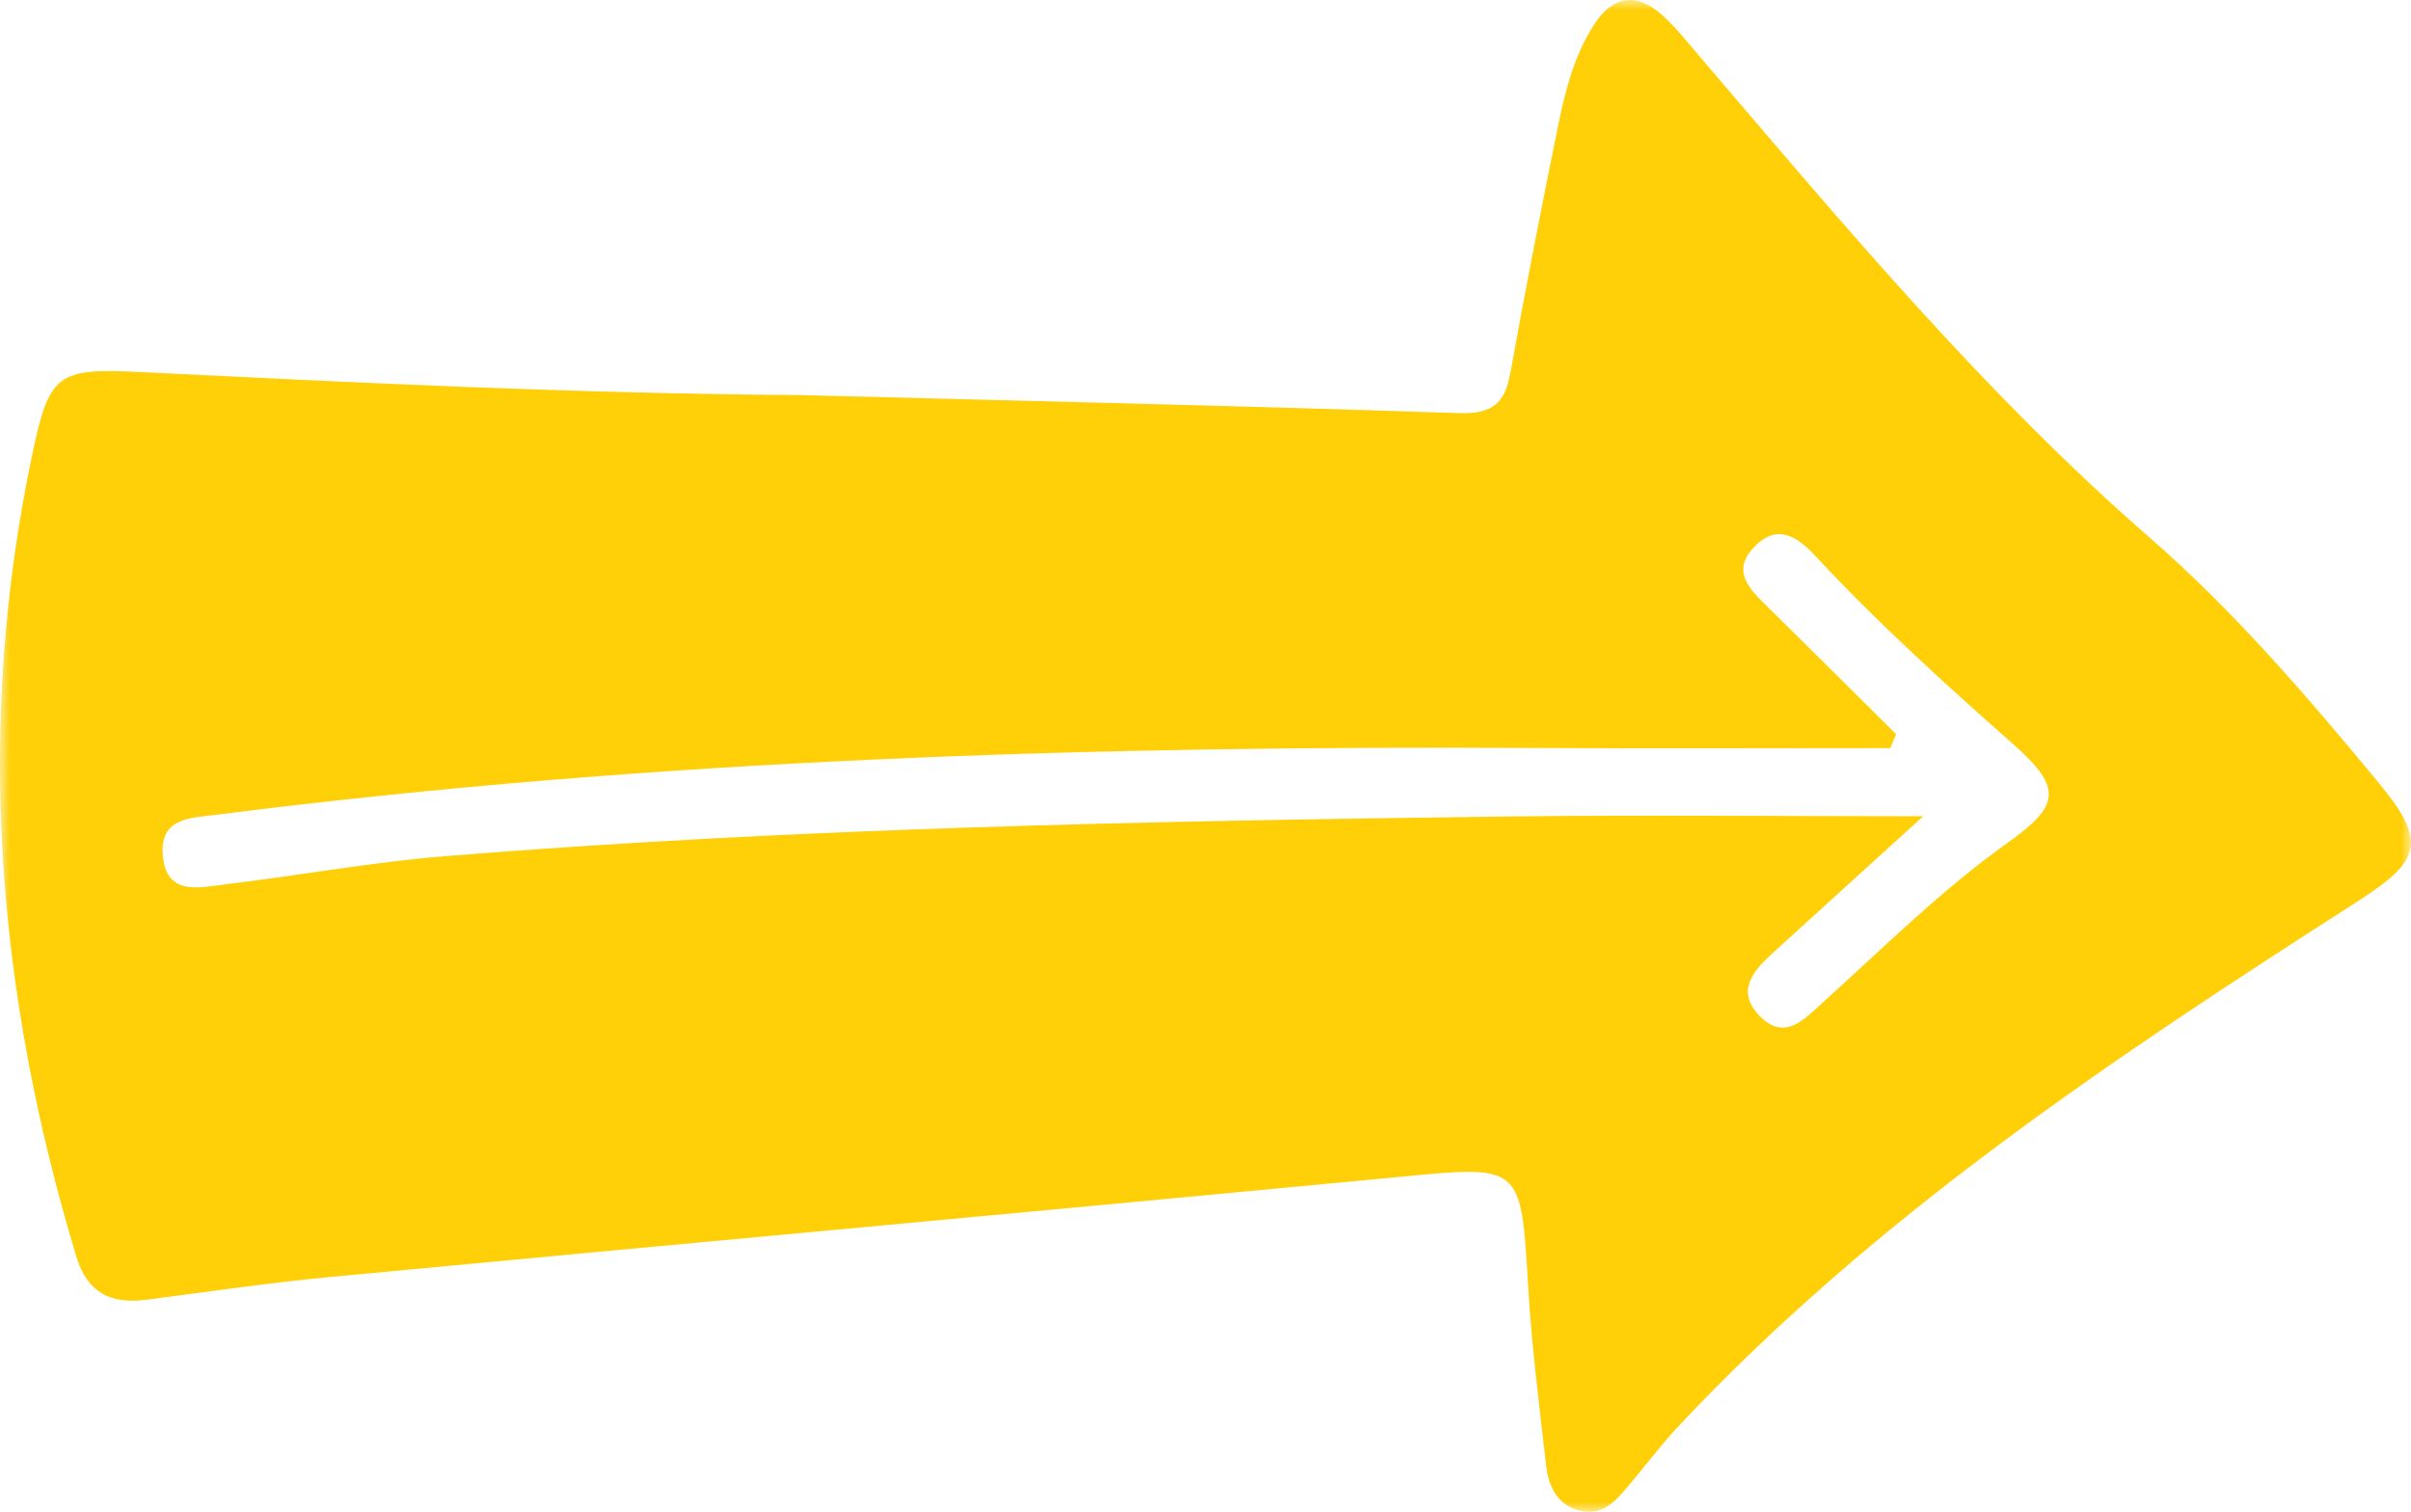 <?xml version="1.0" encoding="UTF-8"?>
<svg width="118px" height="74px" viewBox="0 0 118 74" version="1.1" xmlns="http://www.w3.org/2000/svg" xmlns:xlink="http://www.w3.org/1999/xlink">
    <title>Group 3</title>
    <defs>
        <polygon id="path-1" points="0 0 118 0 118 74 0 74"></polygon>
    </defs>
    <g id="Website" stroke="none" stroke-width="1" fill="none" fill-rule="evenodd">
        <g id="D-06-KyK-1440-|-Contact" transform="translate(-441, -468)">
            <g id="Group-3" transform="translate(441, 468)">
                <mask id="mask-2" fill="white">
                    <use xlink:href="#path-1"></use>
                </mask>
                <g id="Clip-2"></g>
                <path d="M94.125,39.954 C91.595,42.254 89.238,44.393 86.884,46.536 C85.912,47.421 84.884,48.43 86.098,49.703 C87.363,51.029 88.353,49.842 89.286,49 C92.219,46.356 95.02,43.558 98.249,41.26 C100.807,39.439 100.97,38.584 98.55,36.444 C95.211,33.49 91.912,30.505 88.873,27.241 C88.01,26.313 87.024,25.577 85.877,26.75 C84.692,27.964 85.643,28.848 86.513,29.705 C88.615,31.775 90.705,33.858 92.8,35.936 C92.706,36.163 92.611,36.39 92.516,36.618 C86.718,36.618 80.92,36.645 75.123,36.612 C53.558,36.491 32.034,37.148 10.615,39.878 C9.366,40.037 7.84,40.001 7.965,41.816 C8.108,43.886 9.752,43.44 11.045,43.285 C14.637,42.854 18.208,42.197 21.81,41.906 C39.018,40.514 56.27,40.19 73.524,39.968 C80.305,39.882 87.087,39.954 94.125,39.954 M39.165,19.338 C49.532,19.609 60.468,19.853 71.401,20.222 C73.026,20.276 73.652,19.752 73.921,18.256 C74.647,14.216 75.435,10.188 76.254,6.166 C76.605,4.444 77.039,2.727 78.009,1.218 C78.935,-0.222 80.104,-0.395 81.368,0.752 C82.048,1.37 82.622,2.105 83.222,2.807 C90.206,10.974 97.075,19.23 105.229,26.332 C109.344,29.916 112.916,34.086 116.4,38.293 C118.824,41.221 118.509,42.118 115.347,44.146 C103.532,51.722 91.841,59.477 82.158,69.8 C81.298,70.717 80.543,71.733 79.728,72.693 C79.126,73.404 78.501,74.171 77.434,73.967 C76.271,73.744 75.797,72.82 75.676,71.77 C75.34,68.858 74.968,65.944 74.796,63.02 C74.437,56.957 74.494,57.033 68.433,57.612 C51.017,59.276 33.592,60.857 16.174,62.505 C13.164,62.79 10.168,63.232 7.168,63.62 C5.433,63.844 4.279,63.303 3.734,61.501 C-0.17,48.587 -1.221,35.521 1.577,22.252 C2.409,18.31 2.783,18.01 6.811,18.208 C17.401,18.729 27.99,19.26 39.165,19.338" id="Fill-1" fill="#FFD007" mask="url(#mask-2)"></path>
            </g>
        </g>
    </g>
</svg>